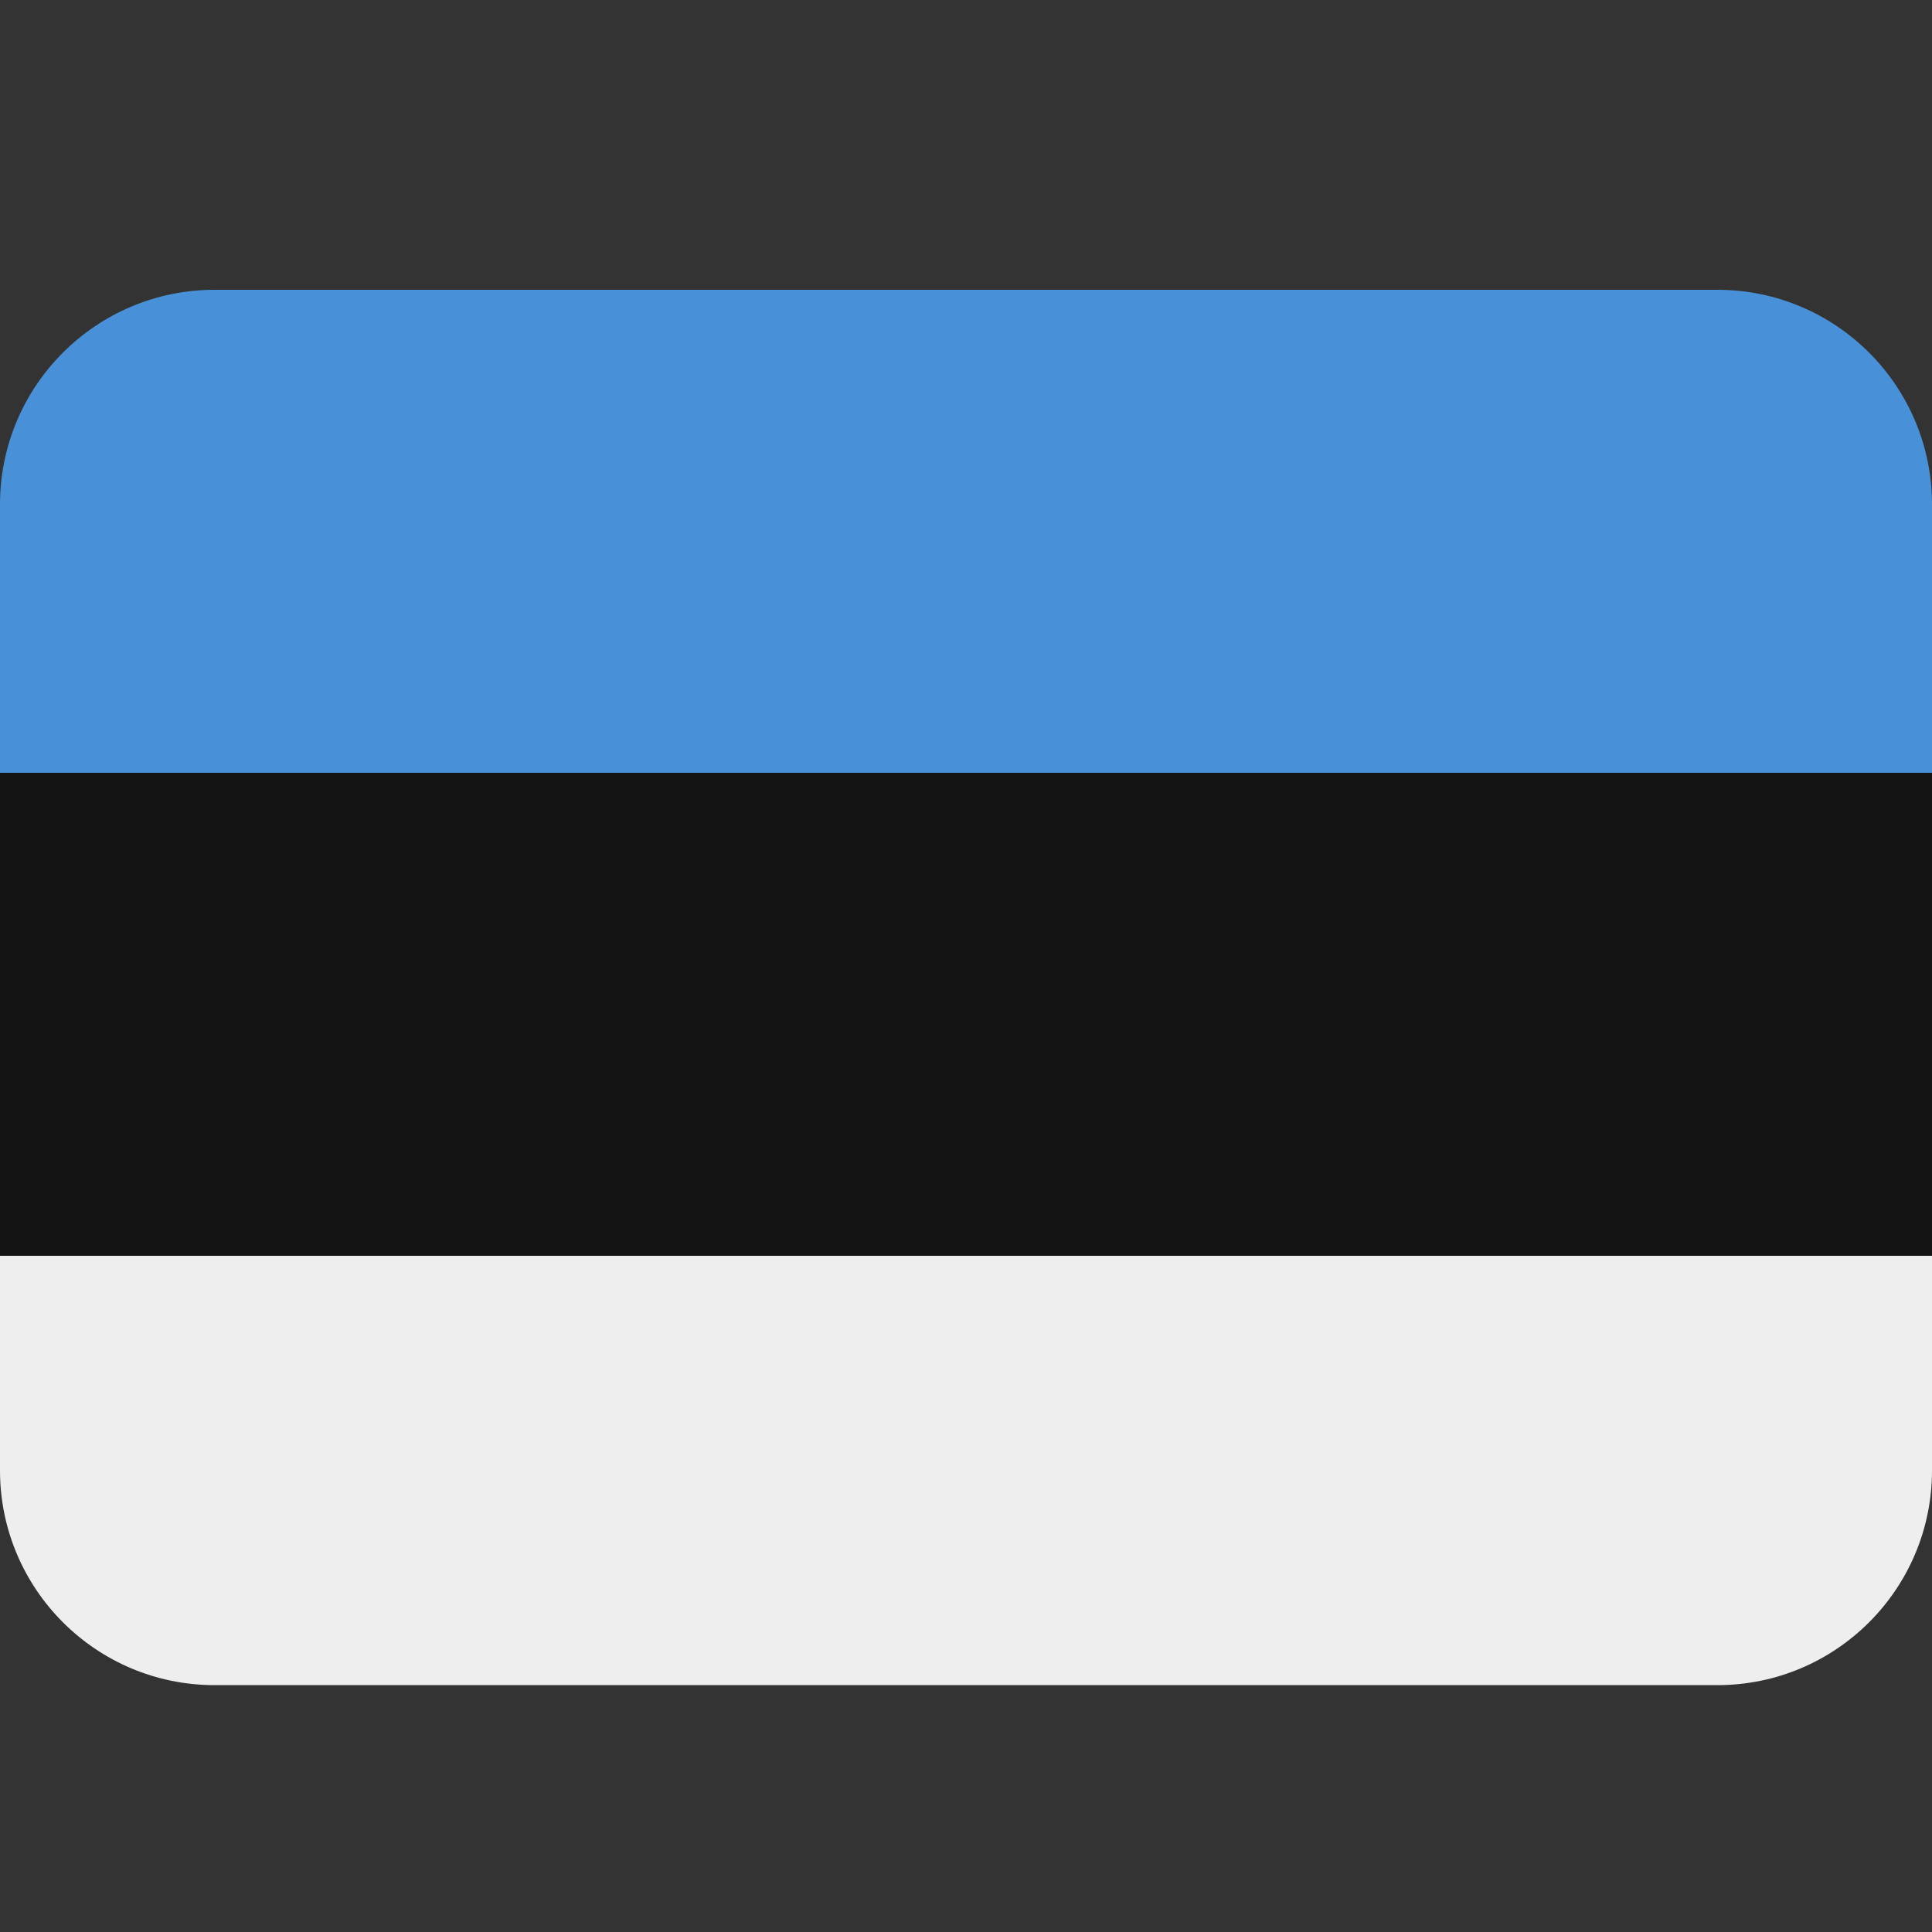<svg width="40" height="40" viewBox="0 0 40 40" fill="none" xmlns="http://www.w3.org/2000/svg">
<rect x="0" y="0" width="40" height="40" fill="#333333" stroke="none"/>
<path d="M0 26H40V16H0V26Z" fill="#141414"/>
<path d="M35.556 6H4.444C1.99 6 0 7.99 0 10.444V16H40V10.444C40 7.99 38.01 6 35.556 6Z" fill="#4891D9"/>
<path d="M35.556 34.889H4.444C1.99 34.889 0 32.899 0 30.444V26H40V30.444C40 32.899 38.01 34.889 35.556 34.889Z" fill="#EEEEEE"/>
</svg>
